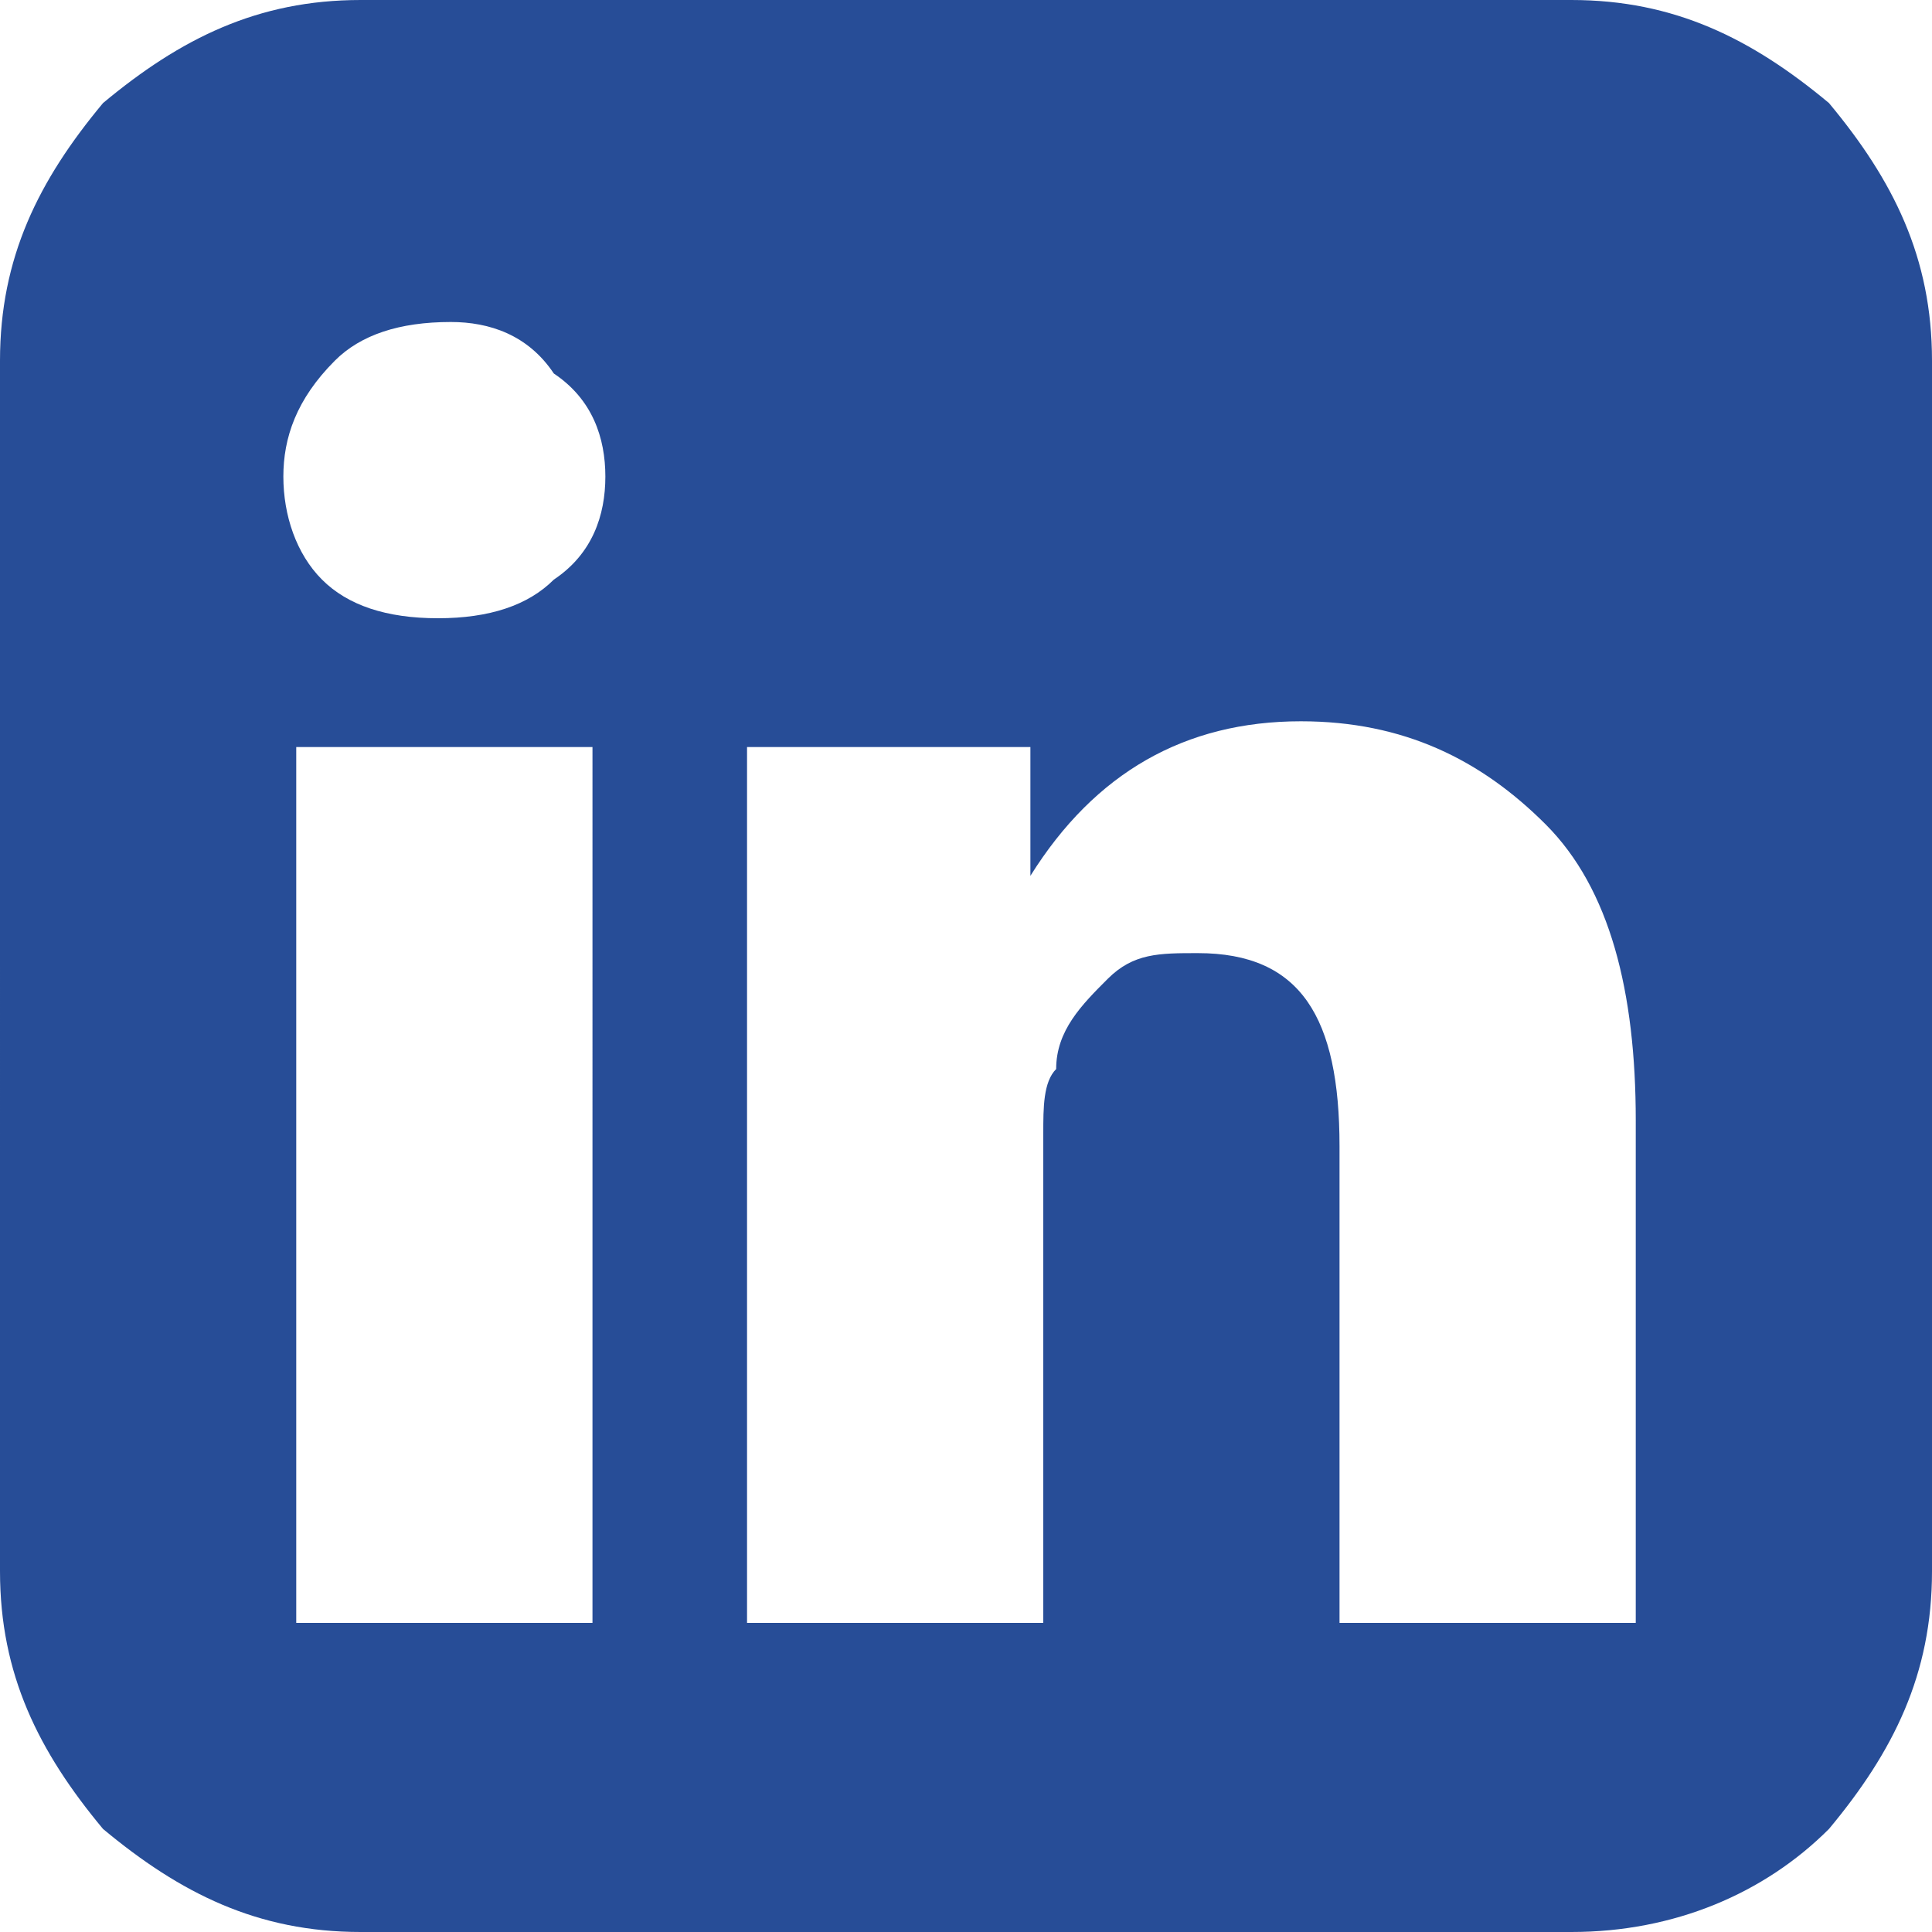 <svg xmlns="http://www.w3.org/2000/svg" viewBox="0 0 15 15" style="enable-background:new 0 0 15 15" xml:space="preserve"><path d="M15 2.8v9.4c0 .8-.3 1.4-.8 2-.5.5-1.2.8-2 .8H2.8c-.8 0-1.4-.3-2-.8-.5-.6-.8-1.2-.8-2V2.8c0-.8.3-1.4.8-2C1.4.3 2 0 2.8 0h9.4c.8 0 1.4.3 2 .8.5.6.8 1.2.8 2zm-10.3.9c0-.3-.1-.6-.4-.8-.2-.3-.5-.4-.8-.4-.4 0-.7.1-.9.3-.3.3-.4.6-.4.9 0 .3.1.6.3.8.2.2.5.3.9.3s.7-.1.9-.3c.3-.2.4-.5.4-.8zm-2.4 8.9h2.3V5.8H2.3v6.8zm8.1 0h2.3V8.7c0-1-.2-1.8-.7-2.3-.5-.5-1.1-.8-1.9-.8-.9 0-1.6.4-2.1 1.2v-1H5.8v6.8h2.3V8.8c0-.2 0-.4.1-.5 0-.3.2-.5.4-.7s.4-.2.7-.2c.8 0 1.1.5 1.1 1.5v3.7z" style="fill:#274d97"/></svg>